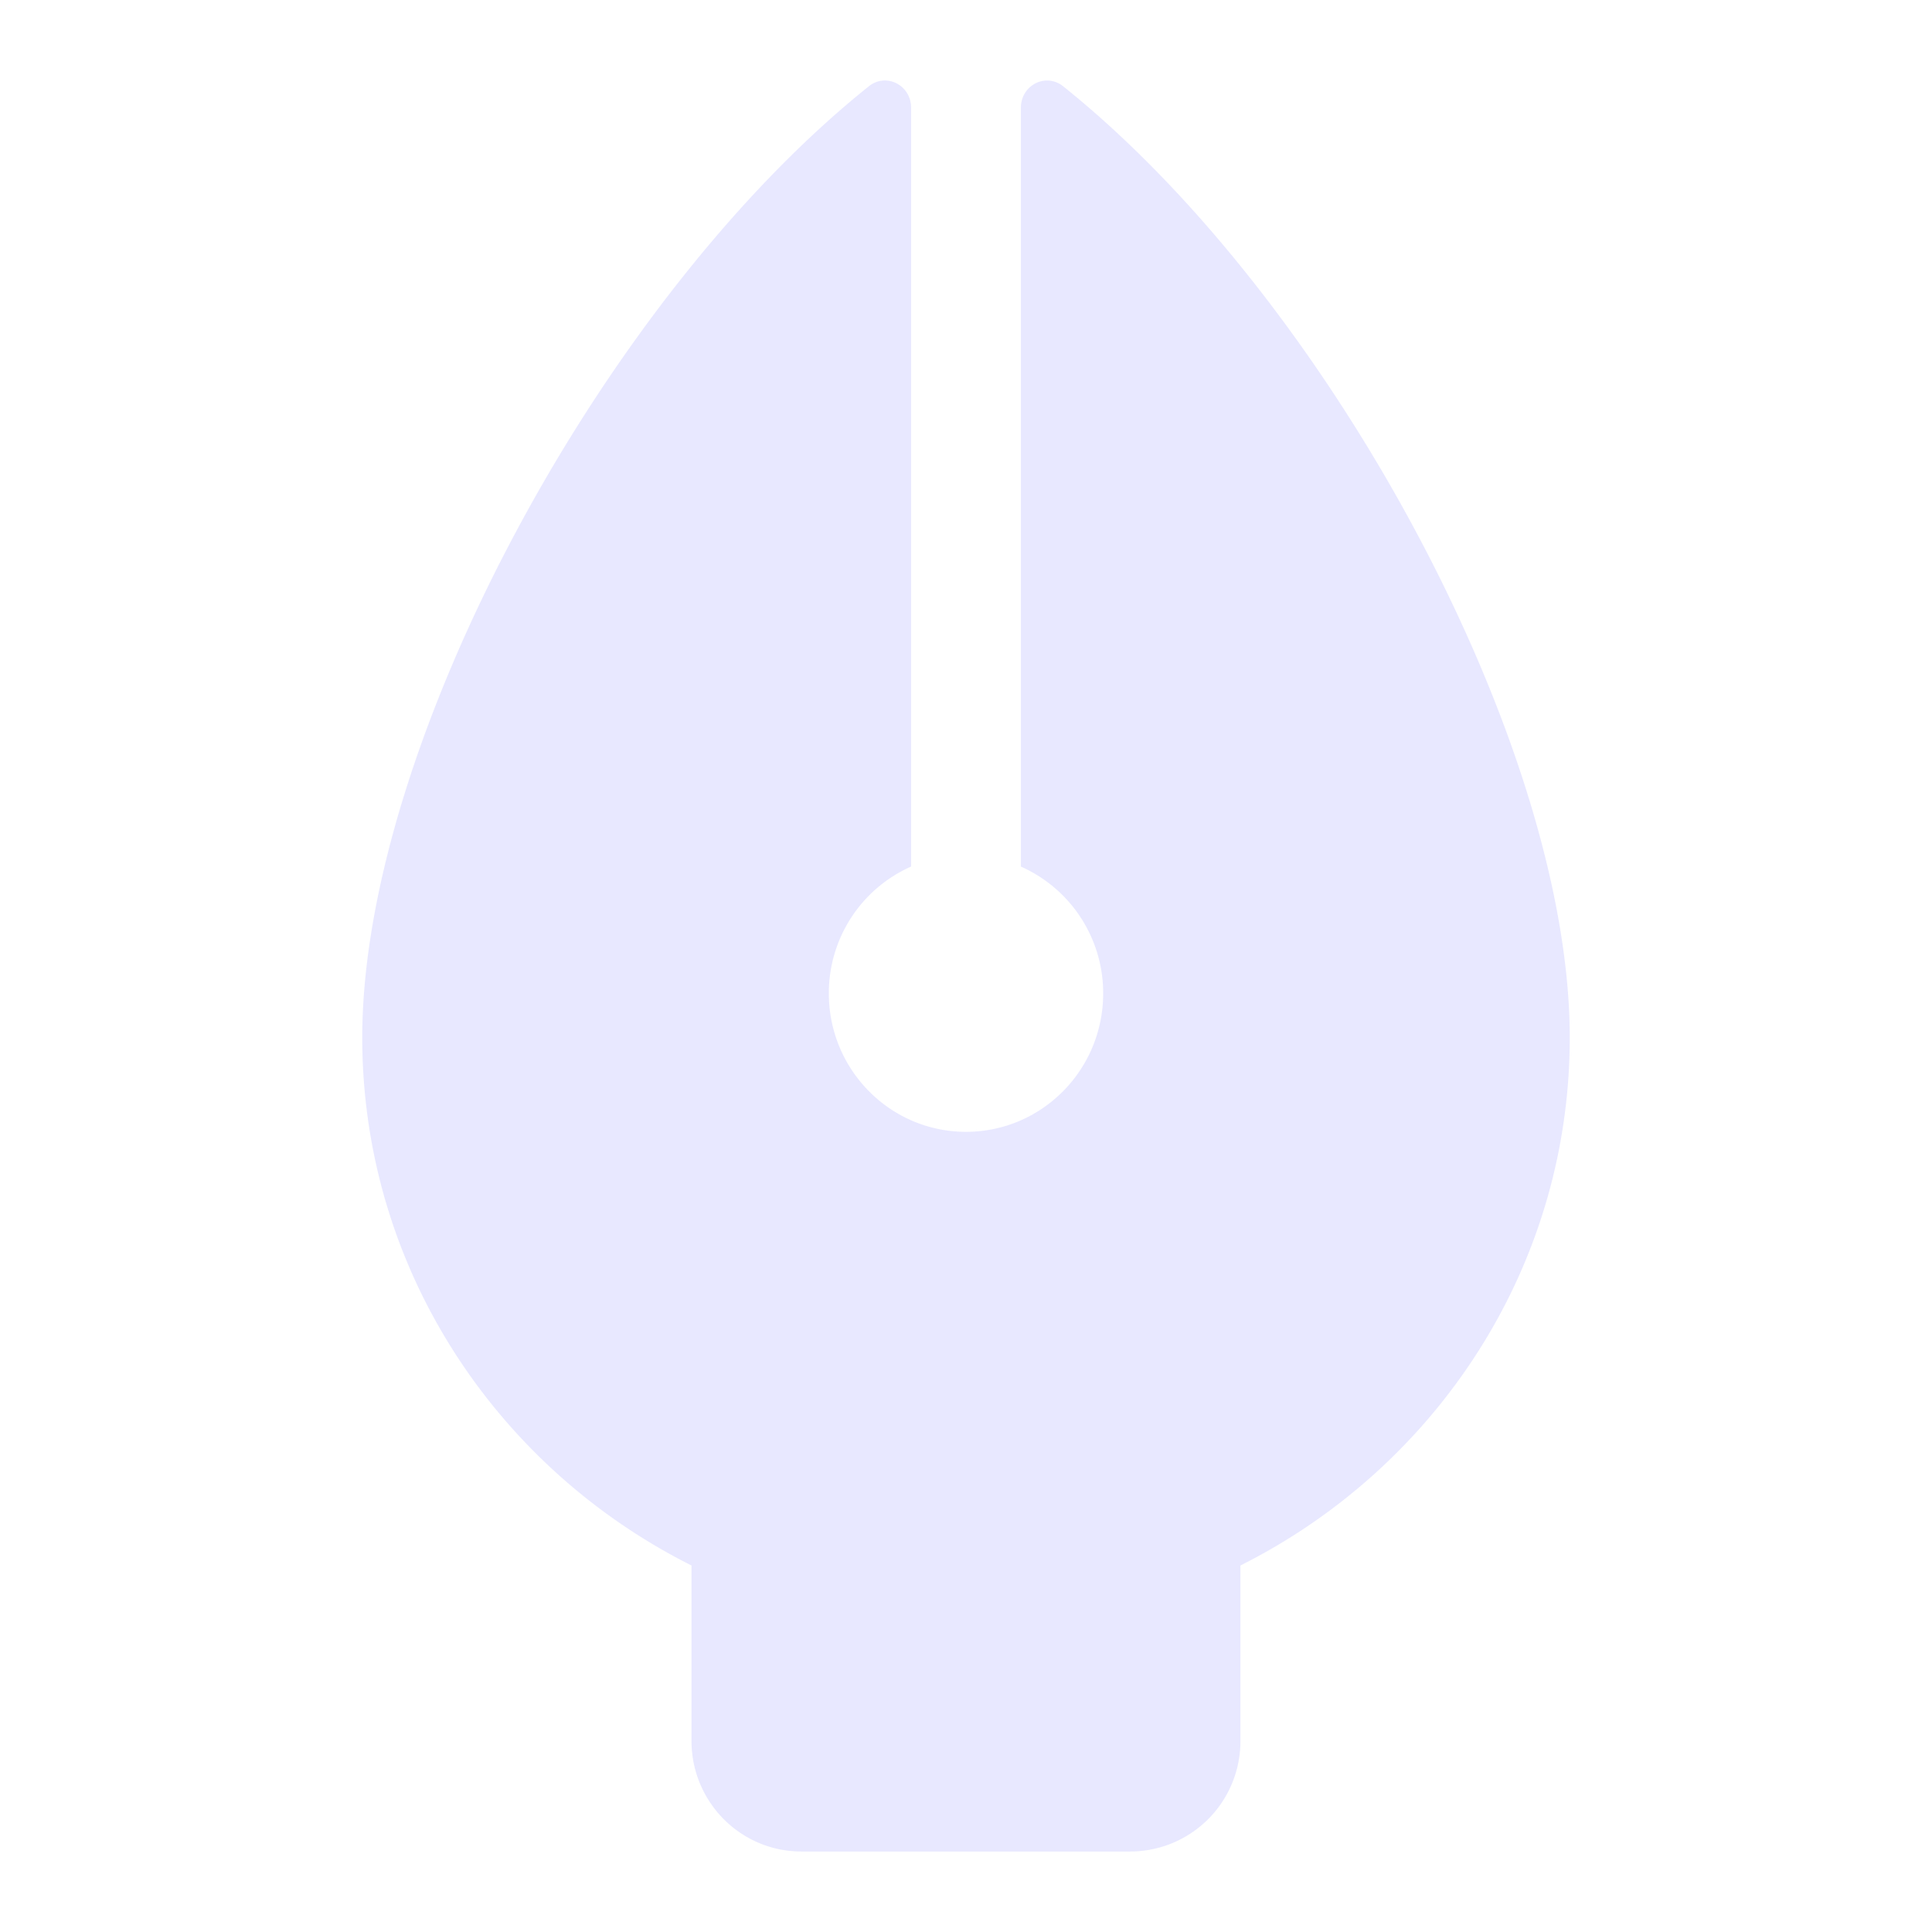 <svg width="24" height="24" fill="none" xmlns="http://www.w3.org/2000/svg"><path d="M8.59 21.625c0 .76.611 1.375 1.365 1.375h4.09a1.37 1.37 0 0 0 1.364-1.375v-2.178c2.428-1.218 4.091-3.698 4.091-6.558 0-3.627-2.986-9.172-6.293-11.817-.217-.173-.525-.013-.525.266v9.427a1.72 1.72 0 0 1 1.022 1.576c0 .95-.763 1.719-1.704 1.719s-1.704-.77-1.704-1.72c0-.704.42-1.31 1.022-1.575V1.338c0-.279-.308-.44-.525-.266C7.486 3.717 4.5 9.262 4.5 12.889c0 2.86 1.662 5.34 4.09 6.558v2.178z" fill="#E8E8FF"/></svg>